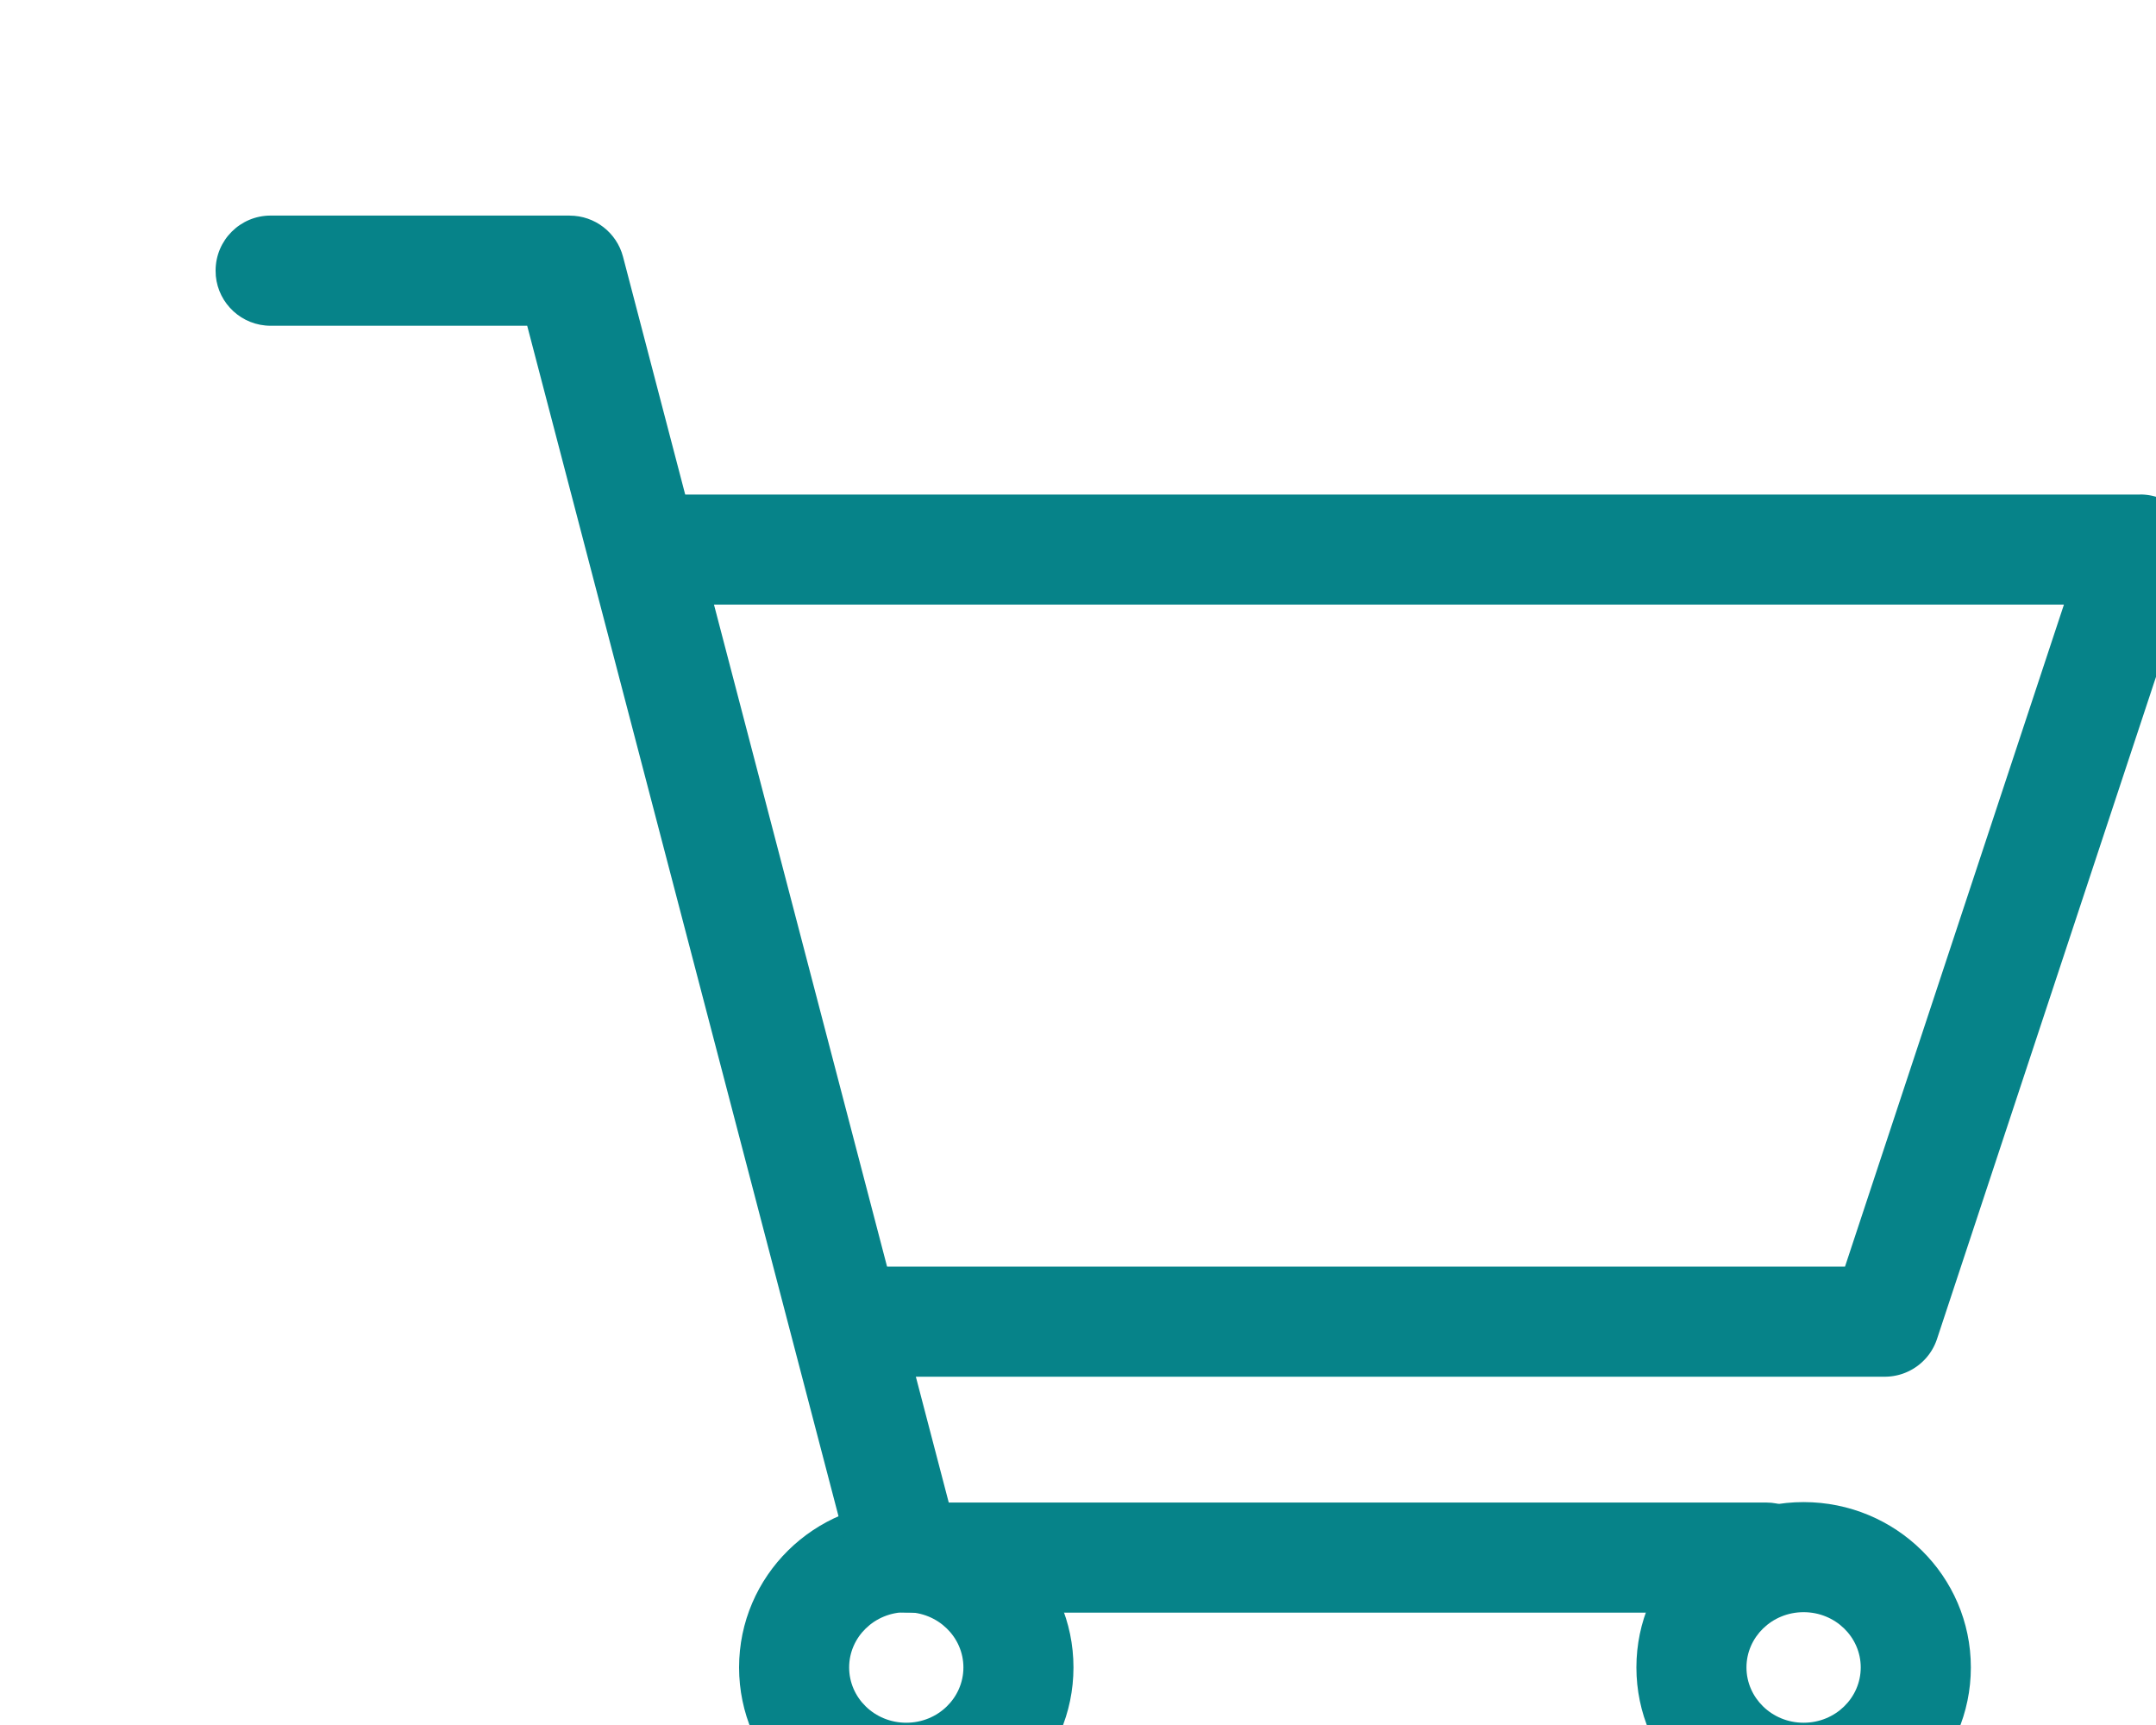 <?xml version="1.0" encoding="UTF-8"?>
<svg xmlns="http://www.w3.org/2000/svg" width="40" height="32" viewBox="0 0 40 32">
  <defs>
    <filter x="-8.2%" y="-9.8%" width="117.5%" height="121.6%" id="wj20727o7a">
      <feOffset dx="2" dy="3" in="SourceAlpha" result="shadowOffsetOuter1"></feOffset>
      <feGaussianBlur stdDeviation="10" in="shadowOffsetOuter1" result="shadowBlurOuter1"></feGaussianBlur>
      <feColorMatrix values="0 0 0 0 0 0 0 0 0 0 0 0 0 0 0 0 0 0 0.12 0" in="shadowBlurOuter1" result="shadowMatrixOuter1"></feColorMatrix>
      <feMerge>
        <feMergeNode in="shadowMatrixOuter1"></feMergeNode>
        <feMergeNode in="SourceGraphic"></feMergeNode>
      </feMerge>
    </filter>
  </defs>
  <g transform="translate(-32 -42)" filter="url(#wj20727o7a)" fill="#068389" fill-rule="nonzero">
    <path d="M46.814 66.865c1.71 0 3.102 1.37 3.102 3.067 0 1.699-1.393 3.068-3.102 3.068-1.71 0-3.102-1.37-3.102-3.068s1.392-3.067 3.102-3.067zm0 2.042c-.59 0-1.06.463-1.06 1.025 0 .563.47 1.026 1.06 1.026.589 0 1.06-.463 1.06-1.026 0-.562-.471-1.025-1.06-1.025zM63.462 66.865c1.71 0 3.103 1.37 3.103 3.067 0 1.699-1.393 3.068-3.103 3.068-1.71 0-3.102-1.37-3.102-3.068s1.393-3.067 3.102-3.067zm0 2.042c-.589 0-1.06.463-1.06 1.025 0 .563.471 1.026 1.06 1.026.59 0 1.06-.463 1.06-1.026 0-.562-.47-1.025-1.06-1.025z"></path>
    <path d="M40.57 43c.465 0 .871.313.989.763l6.043 23.11h15.166c.531 0 .967.405 1.017.923l.004.098c0 .564-.457 1.022-1.02 1.022H46.813c-.465 0-.87-.314-.988-.763l-6.044-23.11h-4.76c-.532 0-.968-.406-1.017-.923L34 44.02c0-.564.457-1.021 1.021-1.021h5.55z"></path>
    <path d="M69.705 48.173c.696 0 1.188.681.97 1.342l-4.738 14.324c-.138.418-.529.7-.97.7H46.02a1.021 1.021 0 1 1 0-2.042h18.21l4.062-12.281H41.958c-.53 0-.967-.405-1.016-.923l-.005-.099c0-.564.457-1.02 1.021-1.02h27.747z"></path>
  </g>
</svg>
